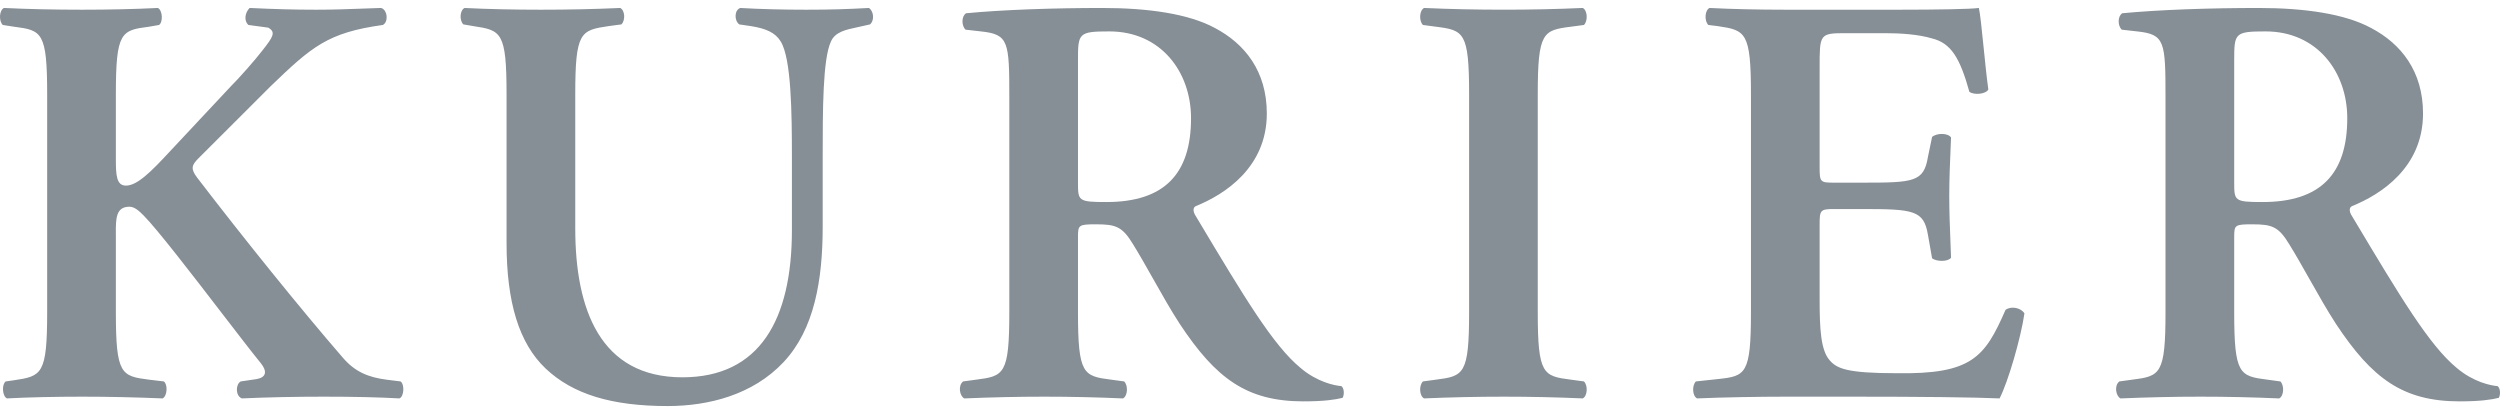 <svg width="157" height="26" viewBox="0 0 157 26" fill="none" xmlns="http://www.w3.org/2000/svg">
<path fill-rule="evenodd" clip-rule="evenodd" d="M98.653 1.677C96.906 1.899 96.571 2.009 96.571 5.912V19.608C96.571 23.511 96.906 23.621 98.653 23.843L99.472 23.954C99.732 24.211 99.694 24.874 99.397 25.02C97.762 24.948 96.089 24.911 94.454 24.911C92.817 24.911 91.071 24.948 89.434 25.02C89.136 24.874 89.099 24.211 89.361 23.954L90.177 23.843C91.925 23.621 92.26 23.511 92.26 19.608V5.912C92.26 2.009 91.925 1.899 90.177 1.677L89.361 1.568C89.099 1.309 89.136 0.646 89.434 0.5C91.071 0.574 92.743 0.609 94.454 0.609C96.089 0.609 97.762 0.574 99.397 0.5C99.694 0.646 99.732 1.309 99.472 1.568L98.653 1.677ZM9.356 1.678C7.61 1.9 7.276 2.009 7.276 5.913V10C7.276 10.994 7.311 11.656 7.907 11.656C8.614 11.656 9.468 10.809 10.694 9.483L14.486 5.433C14.97 4.956 16.049 3.74 16.494 3.151C17.163 2.303 17.332 2.016 16.846 1.736L15.602 1.568C15.305 1.309 15.38 0.795 15.677 0.5C17.237 0.574 18.465 0.61 19.841 0.61C20.924 0.61 21.802 0.576 22.672 0.544C23.086 0.528 23.498 0.512 23.93 0.5C24.338 0.61 24.412 1.383 24.041 1.568C20.583 2.046 19.579 2.931 17.015 5.396C16.216 6.189 15.444 6.962 14.691 7.717L14.691 7.717L14.691 7.717C13.938 8.471 13.204 9.208 12.479 9.926C12.034 10.368 11.959 10.588 12.369 11.14C15.305 14.97 18.837 19.351 21.514 22.444C22.293 23.364 23.149 23.695 24.265 23.843L25.156 23.954C25.416 24.137 25.379 24.911 25.081 25.02C23.781 24.948 22.293 24.911 20.323 24.911C18.503 24.911 16.828 24.948 15.193 25.02C14.784 24.874 14.783 24.137 15.118 23.954L16.123 23.806C16.718 23.695 16.793 23.327 16.383 22.812C15.829 22.134 14.916 20.946 13.906 19.633L13.905 19.632L13.905 19.632L13.905 19.632L13.905 19.632L13.905 19.632L13.905 19.632C12.067 17.241 9.909 14.436 9.021 13.533L9.021 13.533C8.762 13.276 8.464 12.982 8.13 12.982C7.266 12.982 7.27 13.745 7.275 14.71L7.275 14.71C7.275 14.783 7.276 14.857 7.276 14.932V19.608C7.276 23.512 7.61 23.621 9.356 23.843L10.287 23.954C10.546 24.137 10.509 24.874 10.212 25.02C8.464 24.948 6.792 24.911 5.156 24.911C3.521 24.911 1.773 24.948 0.435 25.02C0.138 24.874 0.101 24.137 0.36 23.954L0.88 23.88C2.628 23.621 2.962 23.512 2.962 19.608V5.913C2.962 2.009 2.628 1.9 0.88 1.678L0.174 1.568C-0.086 1.309 -0.049 0.647 0.248 0.5C1.773 0.574 3.446 0.61 5.156 0.61C6.792 0.61 8.464 0.574 9.915 0.5C10.212 0.647 10.249 1.383 9.989 1.568L9.356 1.678ZM34.267 23.144C32.594 21.561 31.812 18.983 31.812 15.264V5.913C31.812 2.009 31.478 1.9 29.732 1.641L29.099 1.532C28.839 1.274 28.876 0.647 29.174 0.501C30.661 0.575 32.334 0.61 33.969 0.61C35.642 0.61 37.315 0.575 38.95 0.501C39.249 0.647 39.286 1.274 39.025 1.532L38.208 1.641C36.461 1.9 36.126 2.009 36.126 5.913V14.344C36.126 19.425 37.687 23.695 42.855 23.695C47.725 23.695 49.732 20.051 49.732 14.455V9.852C49.732 7.09 49.695 3.666 49.026 2.6C48.691 2.046 48.097 1.789 47.166 1.641L46.424 1.532C46.09 1.274 46.125 0.61 46.497 0.501C47.762 0.575 49.173 0.61 50.624 0.61C52.186 0.61 53.19 0.575 54.566 0.501C54.863 0.684 54.937 1.274 54.638 1.532L53.822 1.715C53.115 1.863 52.446 2.009 52.186 2.6C51.665 3.703 51.665 6.944 51.665 9.852V14.233C51.665 17.583 51.145 20.676 49.211 22.738C47.278 24.8 44.49 25.5 41.925 25.5C38.431 25.5 35.977 24.763 34.267 23.144ZM63.385 19.608C63.385 23.512 63.051 23.621 61.303 23.843L60.485 23.954C60.15 24.212 60.262 24.874 60.559 25.021C62.27 24.948 63.942 24.911 65.578 24.911C67.215 24.911 68.888 24.948 70.523 25.021C70.82 24.874 70.858 24.212 70.598 23.954L69.779 23.843C68.032 23.621 67.697 23.512 67.697 19.608V14.896C67.697 14.124 67.734 14.087 68.85 14.087C70.076 14.087 70.486 14.233 71.155 15.338C71.546 15.969 71.967 16.714 72.401 17.482C72.954 18.462 73.528 19.479 74.091 20.345C76.36 23.769 78.292 25.206 81.862 25.206C83.163 25.206 83.869 25.095 84.314 24.984C84.426 24.8 84.426 24.395 84.241 24.249C83.795 24.212 82.716 23.99 81.675 23.107C79.955 21.693 78.128 18.64 75.234 13.803L75.095 13.57C74.947 13.35 74.872 13.056 75.095 12.945C76.917 12.208 79.556 10.514 79.556 7.127C79.556 4.477 78.18 2.746 76.285 1.752C74.65 0.869 72.121 0.501 69.222 0.501C66.174 0.501 63.014 0.61 60.672 0.832C60.374 1.015 60.374 1.606 60.634 1.863L61.6 1.972C63.348 2.157 63.385 2.6 63.385 6.133V19.608ZM67.697 3.777C67.697 2.083 67.734 1.972 69.667 1.972C72.902 1.972 74.797 4.514 74.797 7.422C74.797 10.92 73.125 12.688 69.482 12.688C67.697 12.688 67.697 12.614 67.697 11.434V3.777ZM109.96 19.608C109.96 23.512 109.626 23.621 107.878 23.806L106.503 23.954C106.243 24.211 106.28 24.874 106.577 25.02C108.25 24.948 110.517 24.911 112.153 24.911H116.391C120.741 24.911 123.938 24.948 125.574 25.02C126.093 24.026 126.912 21.23 127.134 19.682C126.912 19.314 126.28 19.204 125.946 19.462C124.645 22.444 123.826 23.512 119.105 23.438C115.982 23.438 115.35 23.143 114.904 22.627C114.347 22.001 114.272 20.676 114.272 18.799V14.124C114.272 13.202 114.309 13.128 115.165 13.128H116.948C120.184 13.128 120.815 13.202 121.075 14.749L121.335 16.221C121.632 16.443 122.339 16.443 122.525 16.184C122.515 15.838 122.5 15.483 122.486 15.118L122.486 15.118C122.451 14.24 122.413 13.307 122.413 12.319C122.413 11.273 122.457 10.249 122.495 9.38C122.506 9.117 122.517 8.868 122.525 8.637C122.339 8.343 121.632 8.343 121.335 8.6L121.075 9.852C120.815 11.434 120.184 11.471 116.948 11.471H115.165C114.309 11.471 114.272 11.434 114.272 10.477V4.256C114.272 2.157 114.272 2.083 115.87 2.083H118.361C119.365 2.083 120.481 2.157 121.335 2.414C122.525 2.709 123.082 3.63 123.677 5.765C123.976 5.987 124.718 5.913 124.867 5.618C124.765 4.889 124.662 3.879 124.567 2.94L124.567 2.939C124.455 1.84 124.353 0.838 124.273 0.5C123.789 0.574 121.632 0.61 119.253 0.61H112.153C110.517 0.61 108.77 0.574 107.357 0.5C107.06 0.647 107.022 1.309 107.284 1.568L107.878 1.641C109.626 1.9 109.96 2.009 109.96 5.913V19.608ZM133.912 23.843C135.66 23.621 135.994 23.512 135.994 19.608V6.133C135.994 2.6 135.957 2.157 134.211 1.972L133.243 1.863C132.983 1.606 132.983 1.015 133.28 0.832C135.622 0.61 138.783 0.501 141.831 0.501C144.732 0.501 147.258 0.869 148.894 1.752C150.791 2.746 152.166 4.477 152.166 7.127C152.166 10.514 149.527 12.208 147.705 12.945C147.483 13.056 147.556 13.35 147.705 13.57L147.817 13.757C150.726 18.621 152.56 21.689 154.284 23.107C155.327 23.99 156.403 24.212 156.85 24.249C157.035 24.395 157.035 24.8 156.925 24.984C156.478 25.095 155.772 25.206 154.471 25.206C150.901 25.206 148.969 23.769 146.701 20.345C146.141 19.483 145.57 18.471 145.018 17.495C144.582 16.723 144.158 15.973 143.764 15.338C143.094 14.233 142.687 14.087 141.459 14.087C140.343 14.087 140.308 14.124 140.308 14.896V19.608C140.308 23.512 140.642 23.621 142.388 23.843L143.207 23.954C143.466 24.212 143.431 24.874 143.132 25.021C141.496 24.948 139.824 24.911 138.188 24.911C136.553 24.911 134.88 24.948 133.17 25.021C132.871 24.874 132.761 24.212 133.095 23.954L133.912 23.843ZM142.278 1.972C140.343 1.972 140.308 2.083 140.308 3.777V11.434C140.308 12.614 140.308 12.688 142.091 12.688C145.735 12.688 147.408 10.92 147.408 7.422C147.408 4.514 145.511 1.972 142.278 1.972Z" fill="#868E96"/>
</svg>
